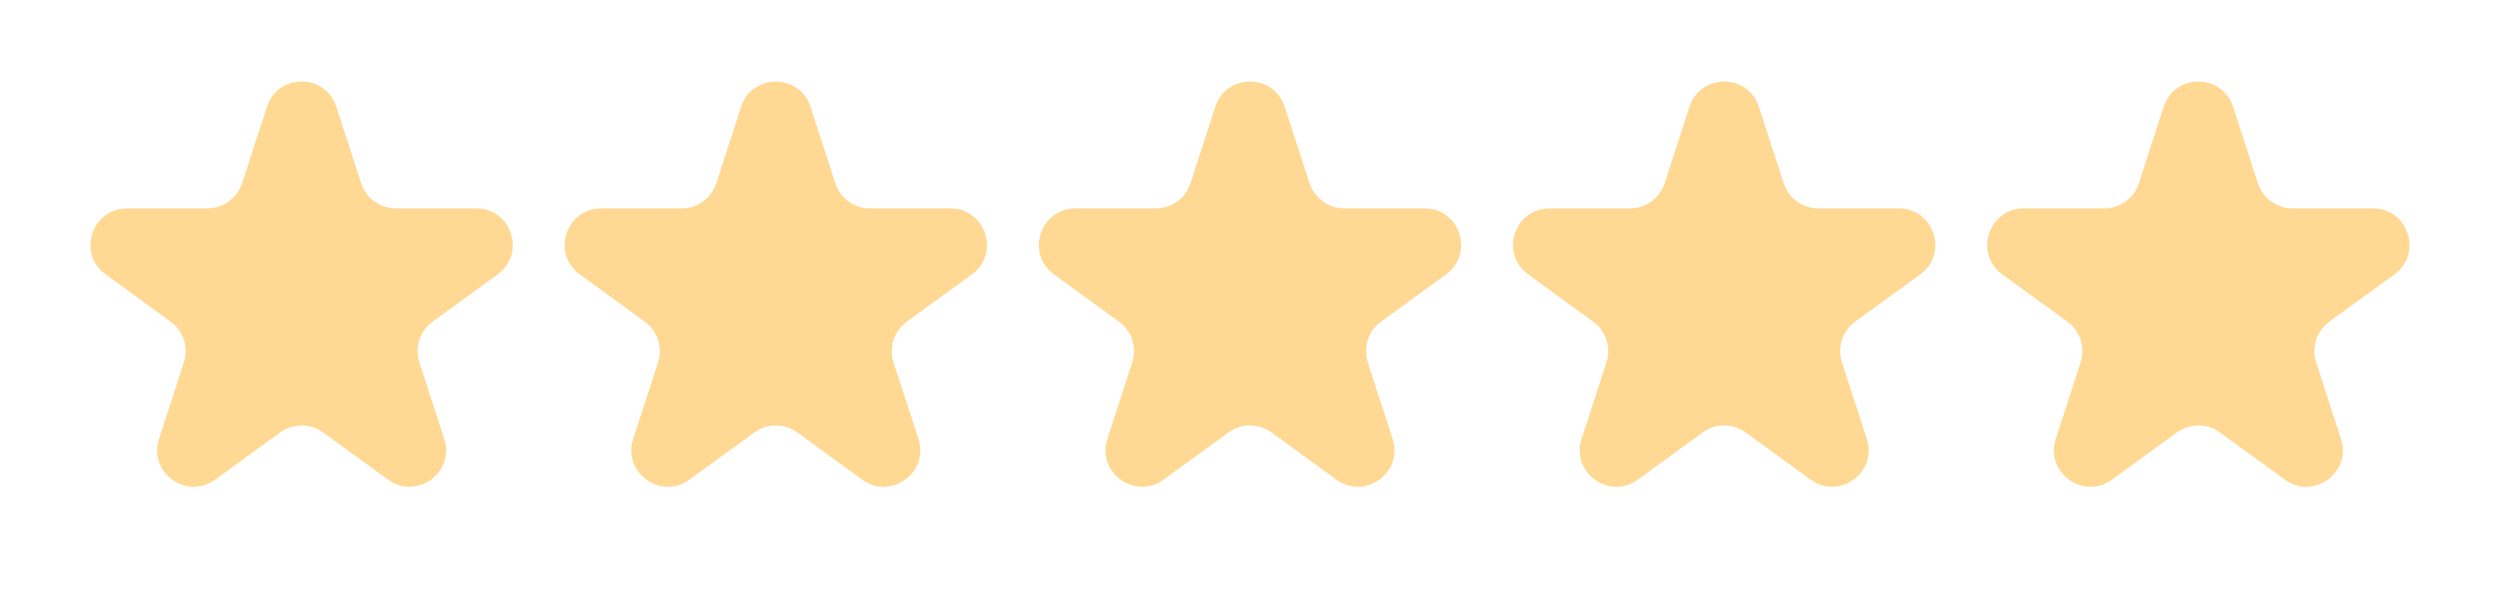 <?xml version="1.0" encoding="UTF-8"?> <svg xmlns="http://www.w3.org/2000/svg" width="891" height="215" viewBox="0 0 891 215" fill="none"> <path d="M95.136 38.052C99.028 26.075 115.972 26.075 119.864 38.052L128.717 65.298C130.457 70.654 135.448 74.281 141.08 74.281H169.729C182.322 74.281 187.558 90.396 177.37 97.798L154.193 114.637C149.637 117.947 147.73 123.815 149.47 129.171L158.323 156.418C162.215 168.395 148.507 178.354 138.318 170.952L115.141 154.113C110.585 150.803 104.415 150.803 99.859 154.113L76.682 170.952C66.493 178.354 52.785 168.395 56.677 156.418L65.53 129.171C67.27 123.815 65.364 117.947 60.807 114.637L37.63 97.798C27.442 90.396 32.678 74.281 45.271 74.281H73.92C79.552 74.281 84.543 70.654 86.283 65.298L95.136 38.052Z" fill="#FFD994"></path> <path d="M264.136 38.052C268.028 26.075 284.972 26.075 288.864 38.052L297.717 65.298C299.457 70.654 304.448 74.281 310.08 74.281H338.729C351.322 74.281 356.558 90.396 346.37 97.798L323.193 114.637C318.637 117.947 316.73 123.815 318.47 129.171L327.323 156.418C331.215 168.395 317.507 178.354 307.318 170.952L284.141 154.113C279.585 150.803 273.415 150.803 268.859 154.113L245.682 170.952C235.494 178.354 221.785 168.395 225.677 156.418L234.53 129.171C236.27 123.815 234.363 117.947 229.807 114.637L206.63 97.798C196.442 90.396 201.678 74.281 214.271 74.281H242.92C248.552 74.281 253.543 70.654 255.283 65.298L264.136 38.052Z" fill="#FFD994"></path> <path d="M433.136 38.052C437.028 26.075 453.972 26.075 457.864 38.052L466.717 65.298C468.457 70.654 473.448 74.281 479.08 74.281H507.729C520.322 74.281 525.558 90.396 515.37 97.798L492.193 114.637C487.637 117.947 485.73 123.815 487.47 129.171L496.323 156.418C500.215 168.395 486.507 178.354 476.318 170.952L453.141 154.113C448.585 150.803 442.415 150.803 437.859 154.113L414.682 170.952C404.494 178.354 390.785 168.395 394.677 156.418L403.53 129.171C405.27 123.815 403.363 117.947 398.807 114.637L375.63 97.798C365.442 90.396 370.678 74.281 383.271 74.281H411.92C417.552 74.281 422.543 70.654 424.283 65.298L433.136 38.052Z" fill="#FFD994"></path> <path d="M602.136 38.052C606.028 26.075 622.972 26.075 626.864 38.052L635.717 65.298C637.457 70.654 642.448 74.281 648.08 74.281H676.729C689.322 74.281 694.558 90.396 684.37 97.798L661.193 114.637C656.637 117.947 654.73 123.815 656.47 129.171L665.323 156.418C669.215 168.395 655.507 178.354 645.318 170.952L622.141 154.113C617.585 150.803 611.415 150.803 606.859 154.113L583.682 170.952C573.494 178.354 559.785 168.395 563.677 156.418L572.53 129.171C574.27 123.815 572.363 117.947 567.807 114.637L544.63 97.798C534.442 90.396 539.678 74.281 552.271 74.281H580.92C586.552 74.281 591.543 70.654 593.283 65.298L602.136 38.052Z" fill="#FFD994"></path> <path d="M771.136 38.052C775.028 26.075 791.972 26.075 795.864 38.052L804.717 65.298C806.457 70.654 811.448 74.281 817.08 74.281H845.729C858.322 74.281 863.558 90.396 853.37 97.798L830.193 114.637C825.637 117.947 823.73 123.815 825.47 129.171L834.323 156.418C838.215 168.395 824.507 178.354 814.318 170.952L791.141 154.113C786.585 150.803 780.415 150.803 775.859 154.113L752.682 170.952C742.494 178.354 728.785 168.395 732.677 156.418L741.53 129.171C743.27 123.815 741.363 117.947 736.807 114.637L713.63 97.798C703.442 90.396 708.678 74.281 721.271 74.281H749.92C755.552 74.281 760.543 70.654 762.283 65.298L771.136 38.052Z" fill="#FFD994"></path> </svg> 